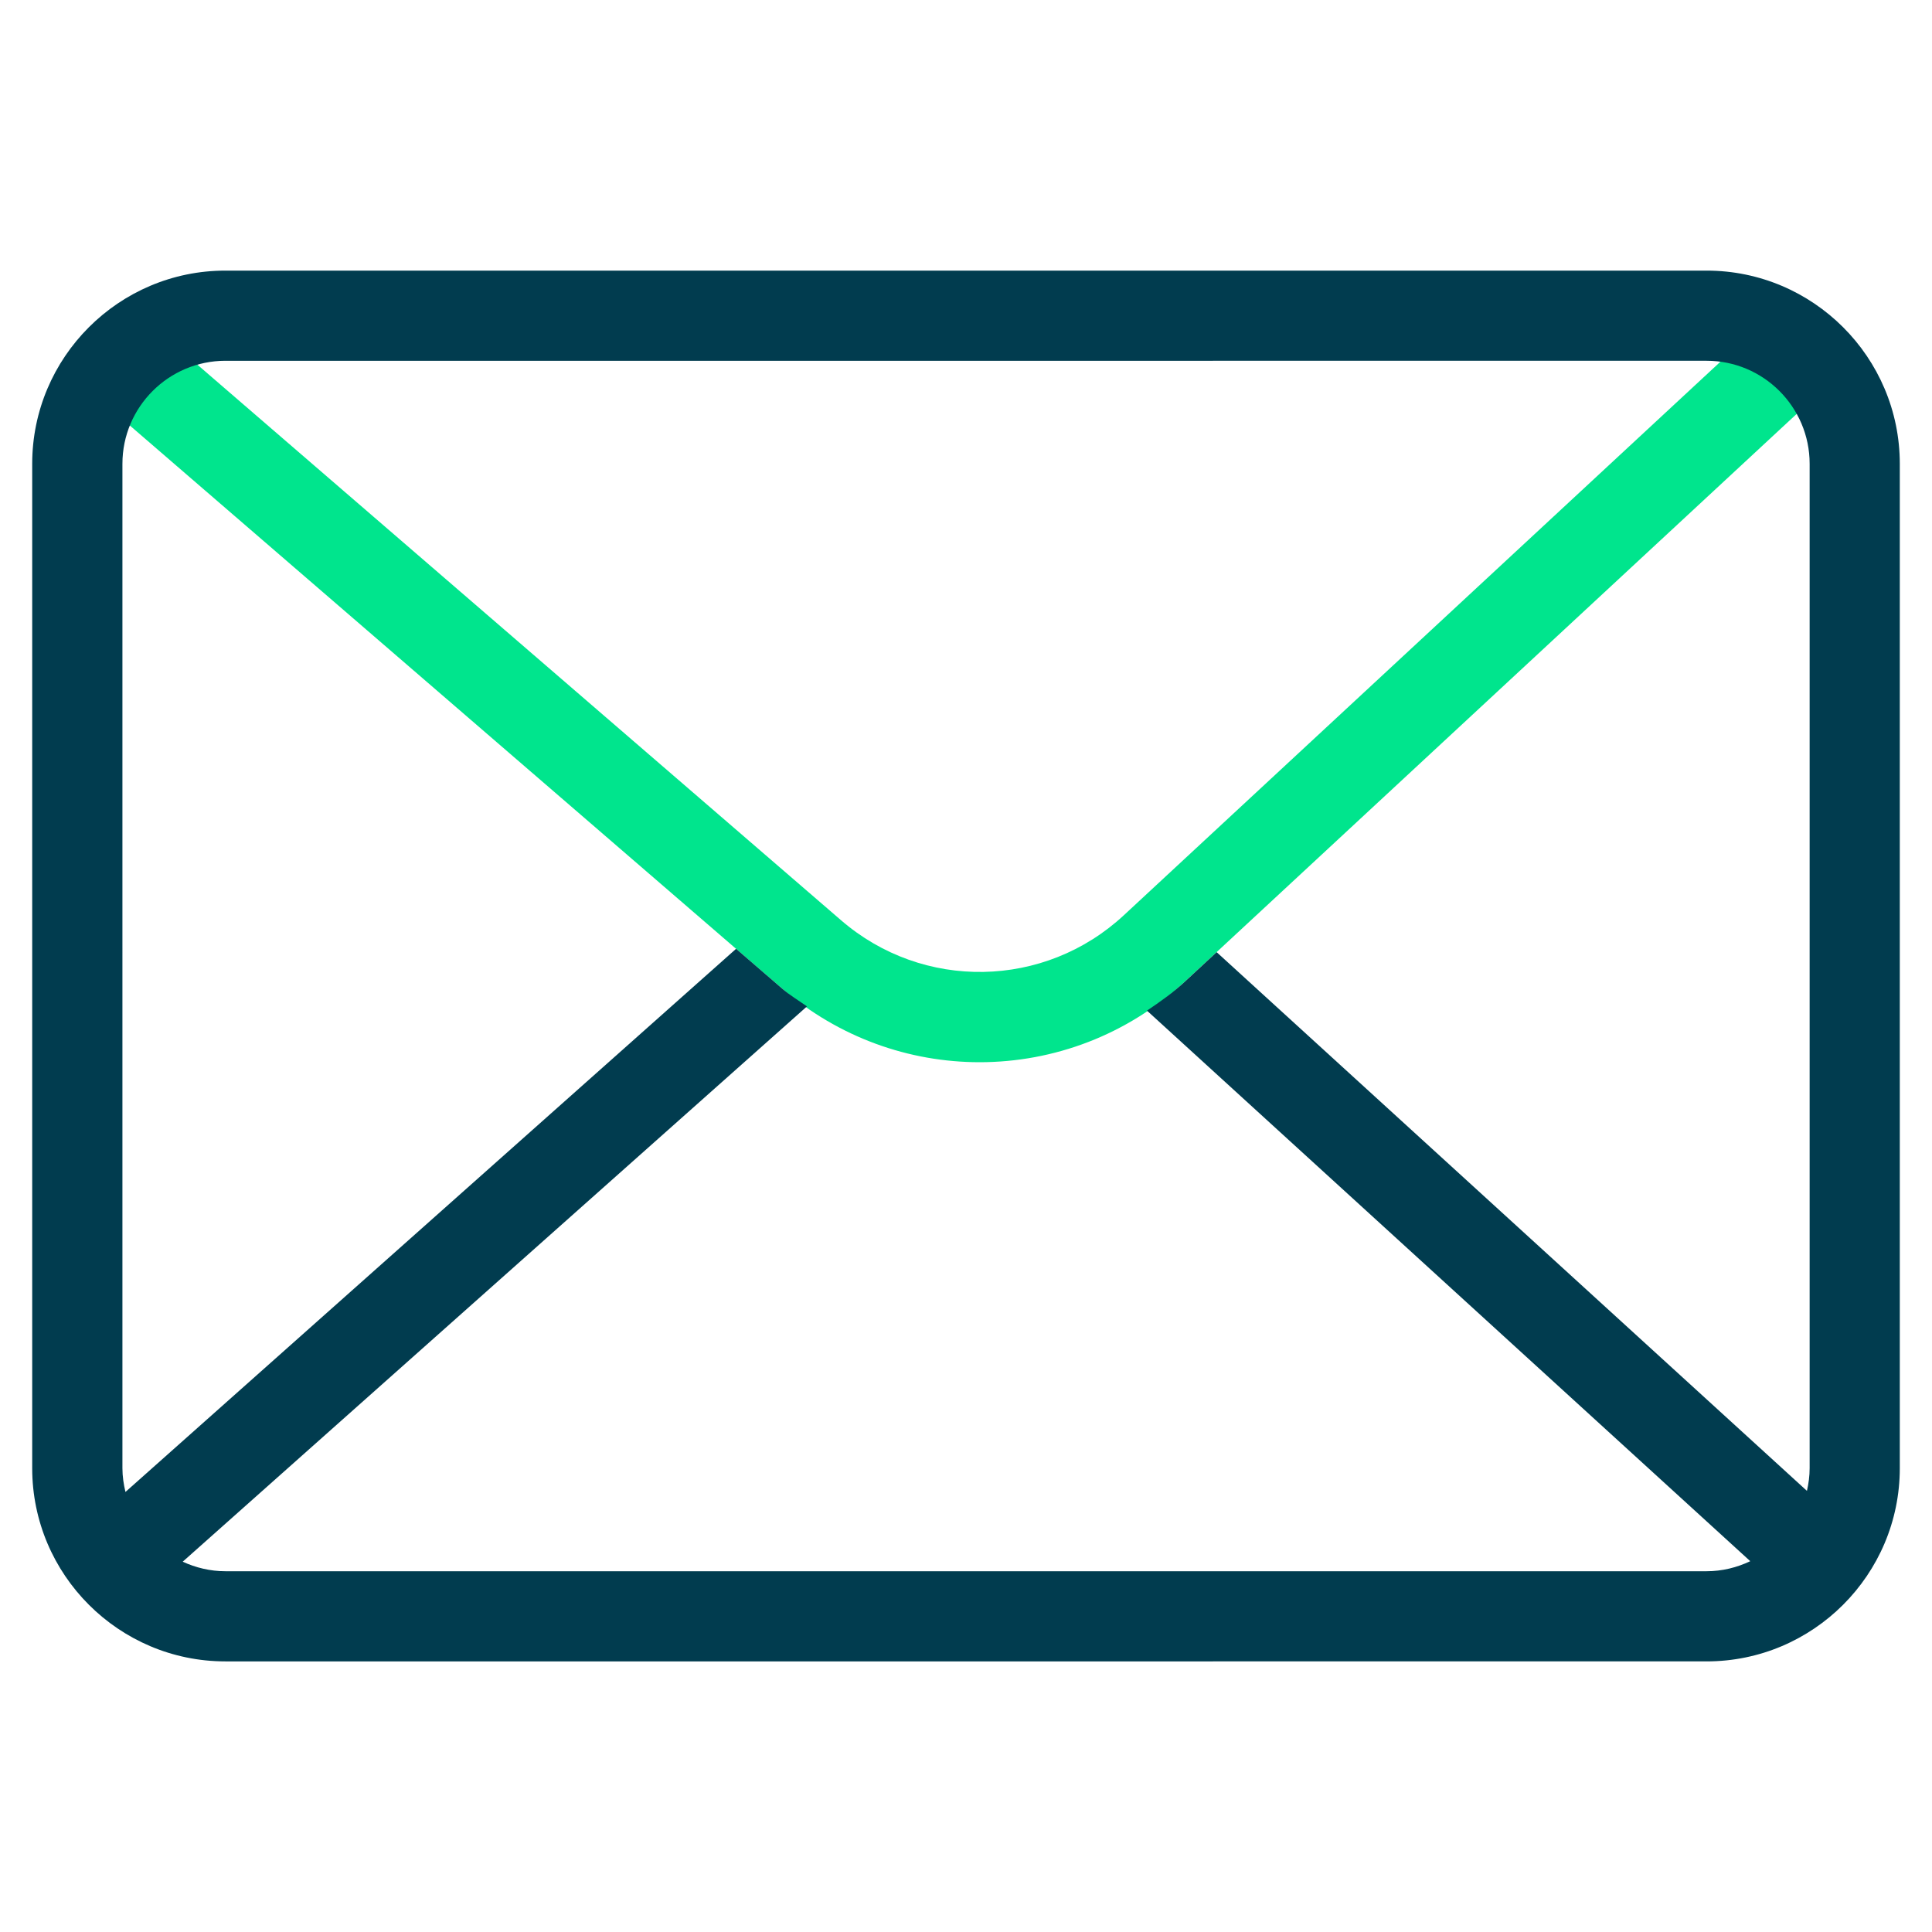 <?xml version="1.0" encoding="UTF-8"?>
<svg id="Layer_1" data-name="Layer 1" xmlns="http://www.w3.org/2000/svg" viewBox="0 0 30 30">
  <defs>
    <style>
      .cls-1 {
        fill: #00e58d;
      }

      .cls-2 {
        fill: #013c4f;
      }
    </style>
  </defs>
  <path class="cls-1" d="M15.212,16.494c-1.092,0-2.185-.381-3.07-1.146L1.273,5.966l.915-1.06L13.058,14.288c1.273,1.102,3.163,1.068,4.396-.079L27.794,4.615l.952,1.026-10.34,9.594c-.9,.838-2.046,1.259-3.194,1.259Z"/>
  <path class="cls-2" d="M26.5,4.202H3.5C1.846,4.202,.5,5.548,.5,7.202v15.596c0,1.654,1.346,3,3,3H26.5c1.654,0,3-1.346,3-3V7.202c0-1.654-1.346-3-3-3Zm1.6,18.596c0,.121-.016,.238-.042,.352l-9.166-8.365-.486,.451c-.187,.174-.39,.319-.596,.457l9.368,8.549c-.207,.098-.435,.156-.678,.156H3.5c-.237,0-.46-.055-.663-.148L12.531,15.627c-.131-.091-.266-.173-.389-.279l-.712-.615L1.948,23.167c-.028-.119-.047-.241-.047-.369V7.202c0-.882,.718-1.6,1.6-1.6H26.5c.882,0,1.6,.717,1.6,1.6v15.596Z"/>
</svg>